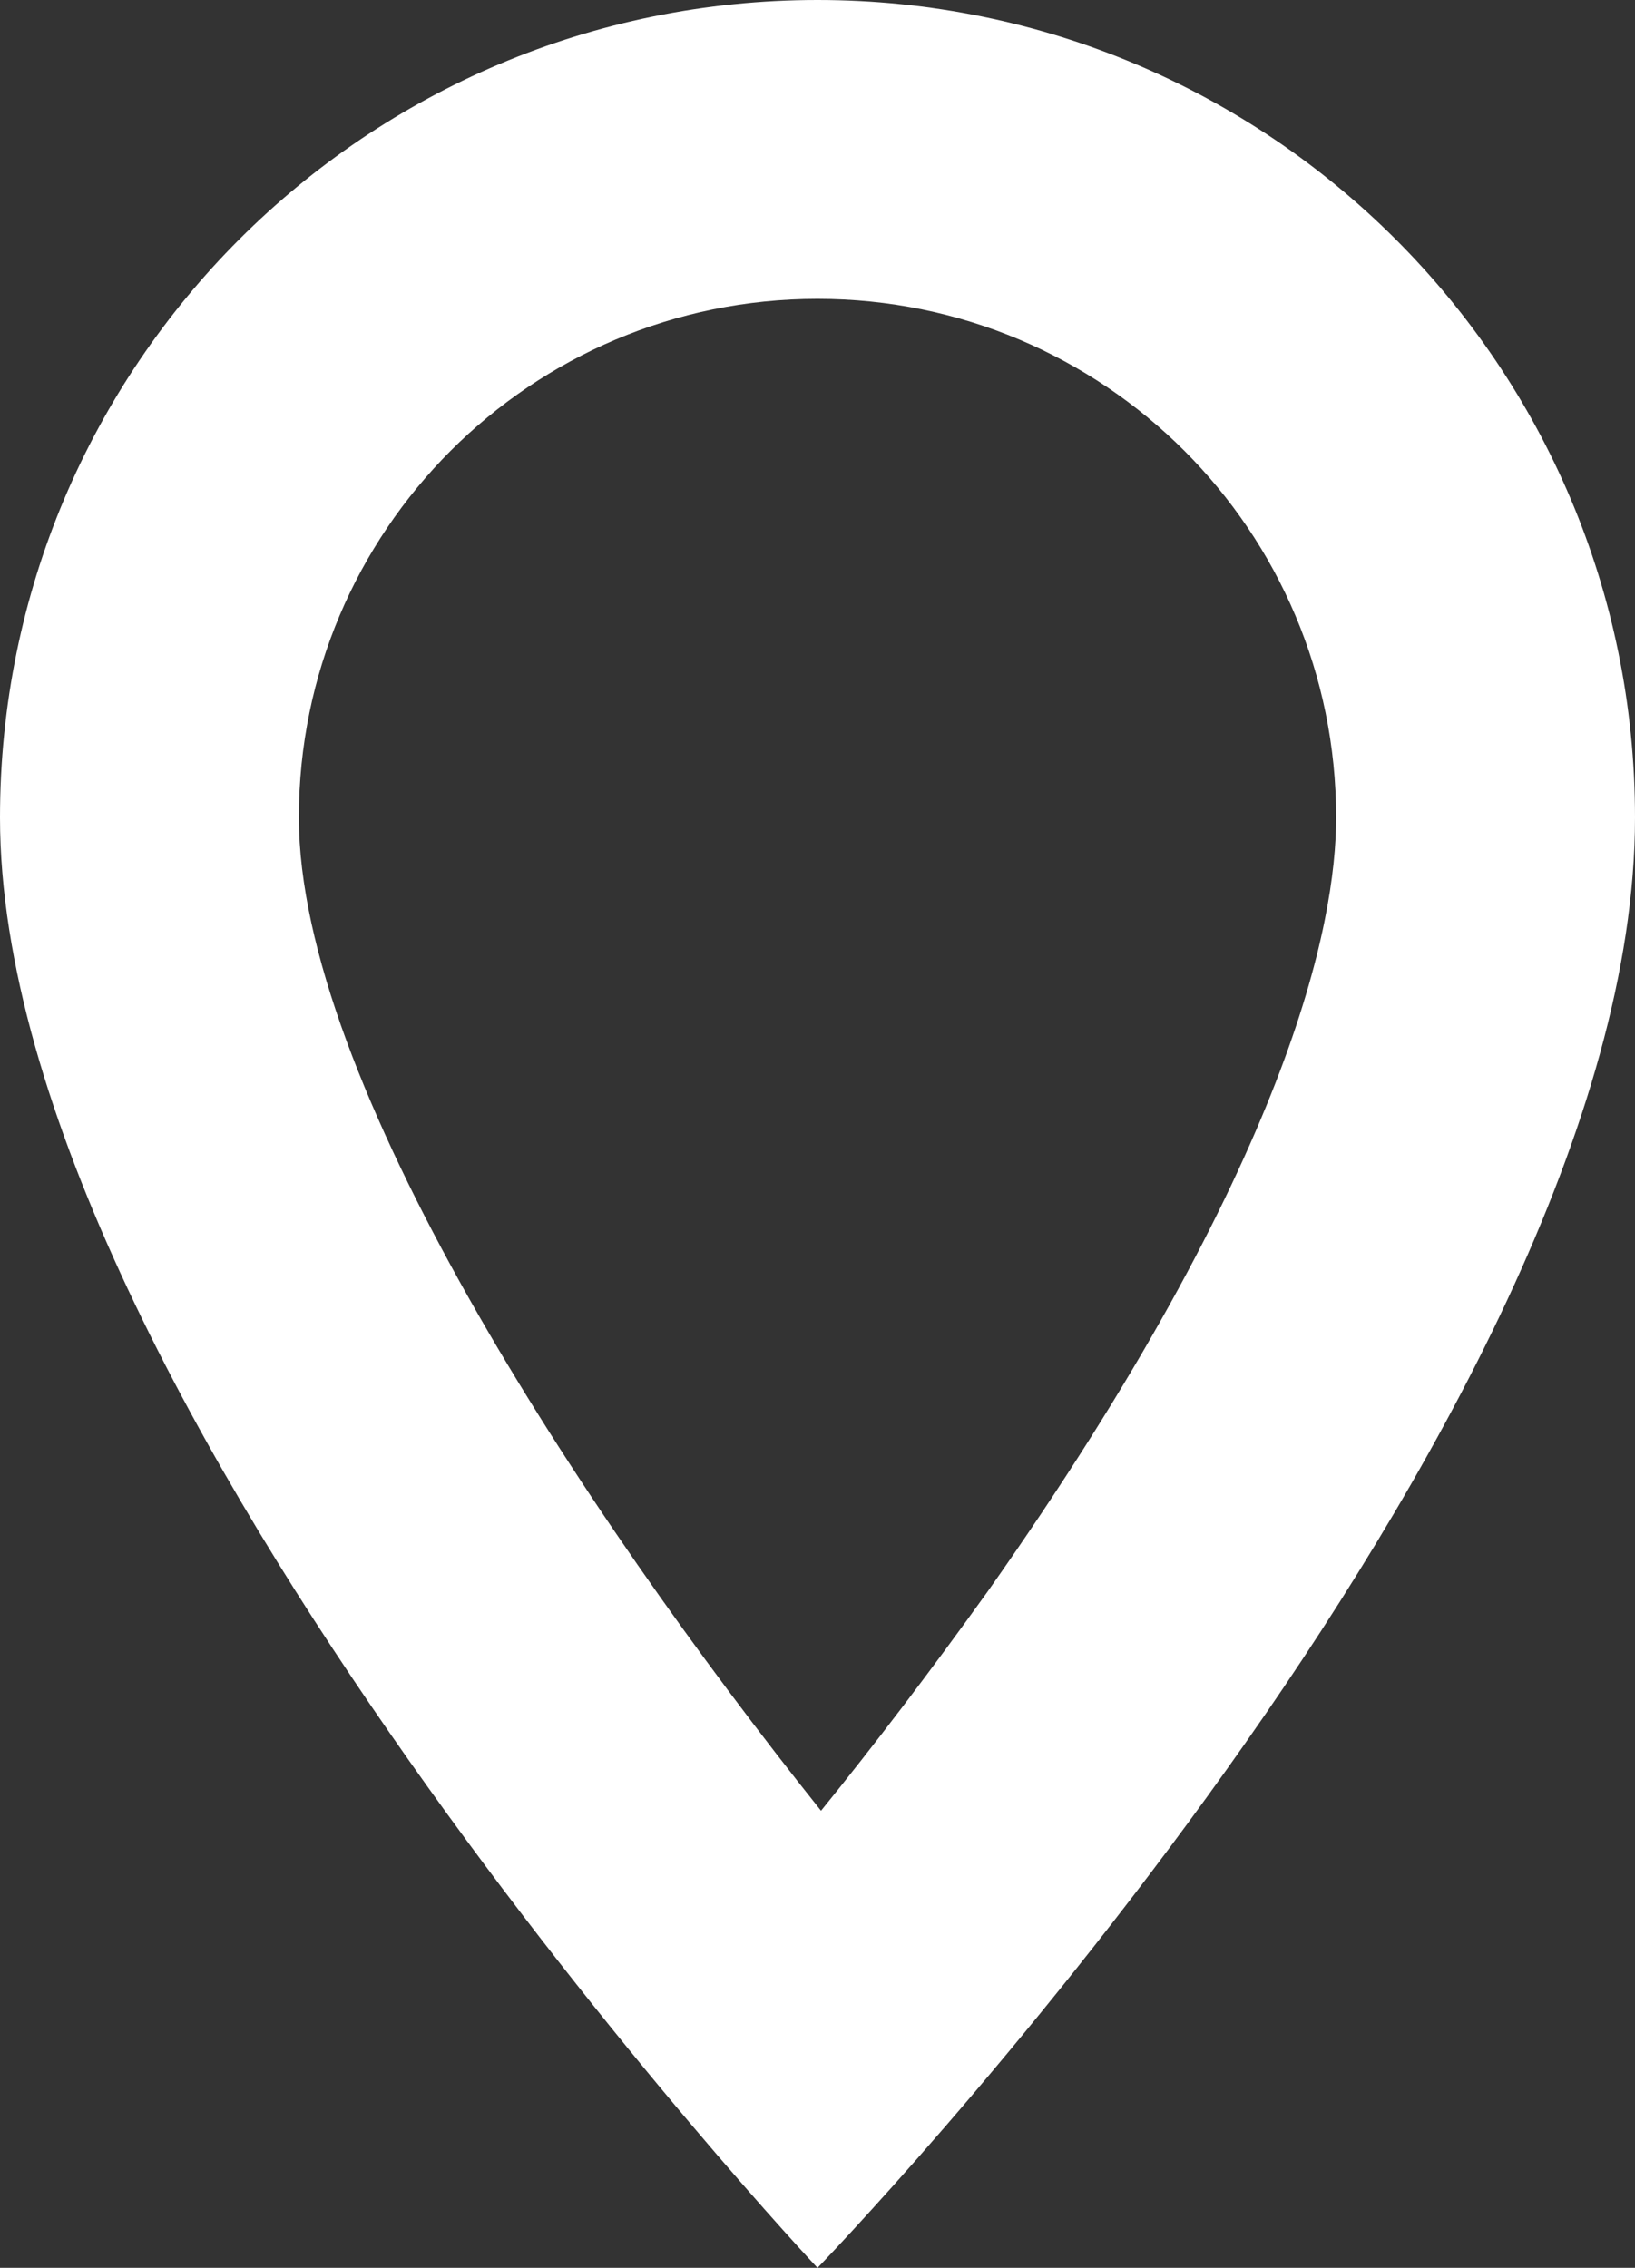 <?xml version="1.0" encoding="utf-8"?>
<!-- Generator: Adobe Illustrator 21.1.0, SVG Export Plug-In . SVG Version: 6.00 Build 0)  -->
<svg version="1.1" id="Layer_1" xmlns="http://www.w3.org/2000/svg" xmlns:xlink="http://www.w3.org/1999/xlink" x="0px" y="0px"
	 viewBox="0 0 93 129" style="enable-background:new 0 0 93 129;" xml:space="preserve">
<rect x="0" y="0" width="93" height="129" fill="#333333" stroke="none"/>
<style type="text/css">
	.st0{fill:#FFFFFF;}
</style>
<path class="st0" d="M46.5,17C62.8,17,76,30.2,76,46.5c0,6-2.6,19.6-19.8,44c-3.3,4.6-6.5,8.8-9.5,12.5C32.9,85.7,17,61.4,17,46.5
	C17,30.2,30.2,17,46.5,17 M46.5,0C20.8,0,0,20.8,0,46.5c0,33,46.5,82.5,46.5,82.5S93,81,93,46.5C93,20.8,72.2,0,46.5,0L46.5,0z"/>
</svg>
